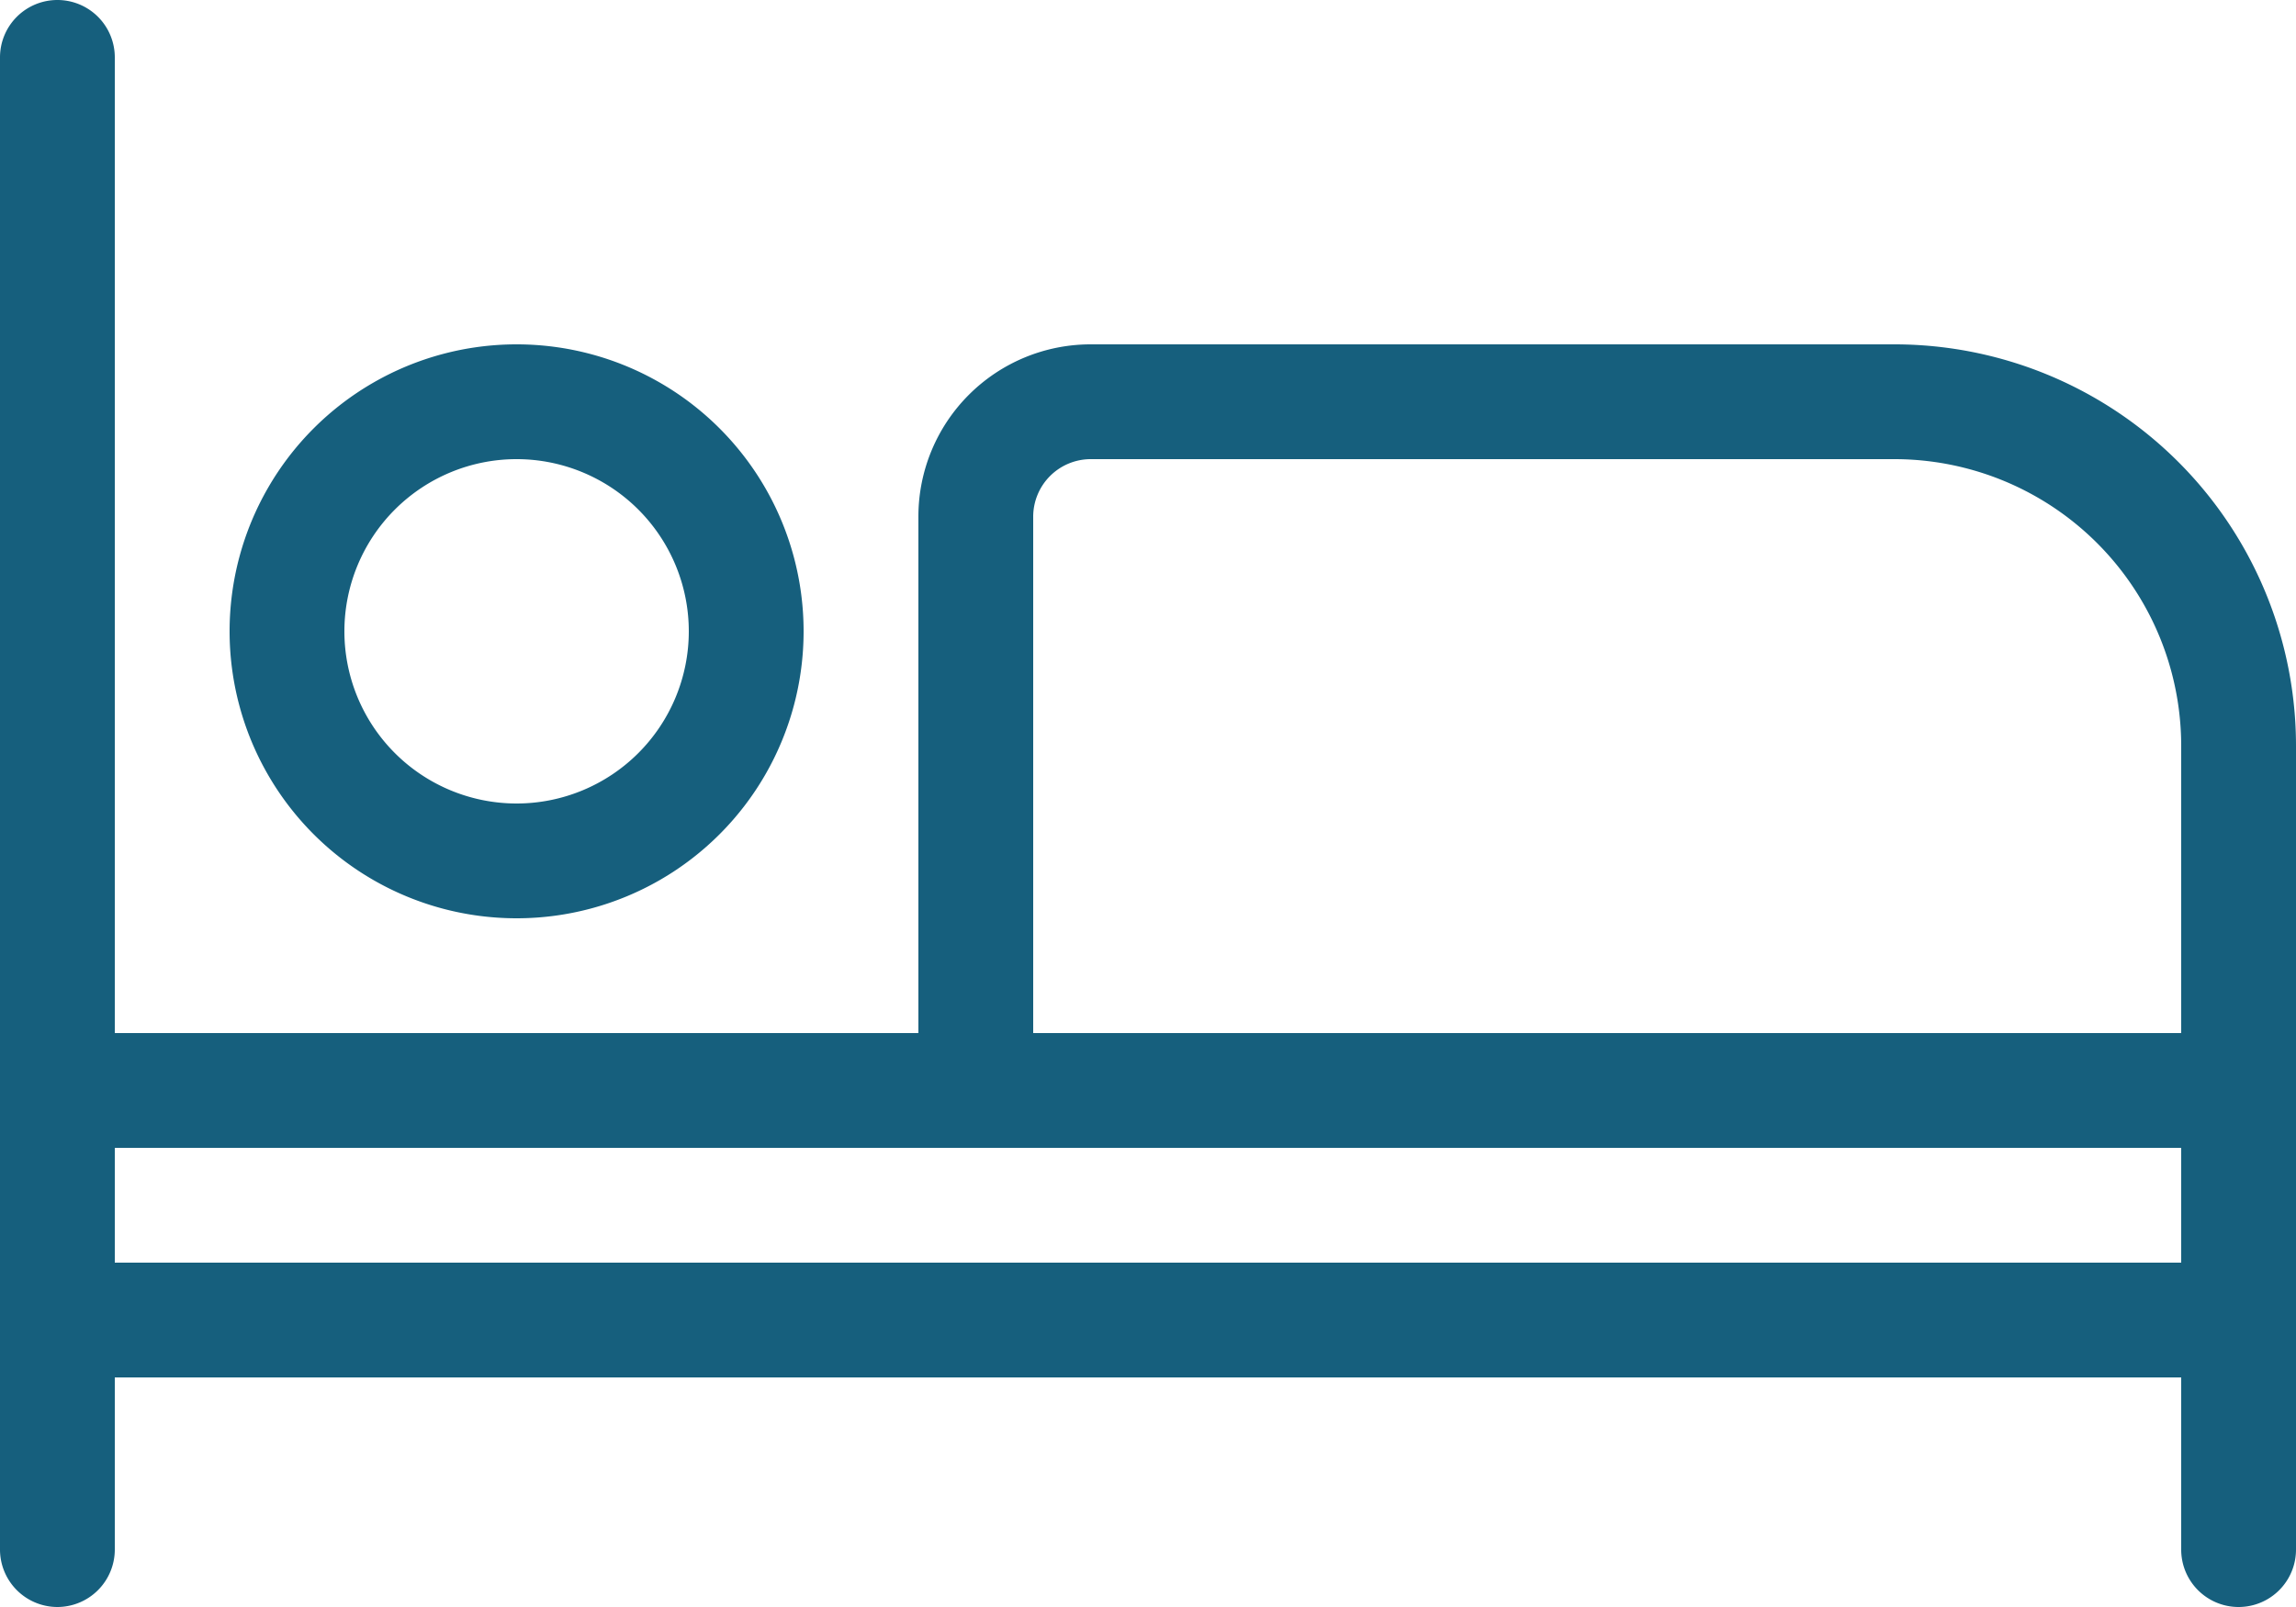 <svg xmlns="http://www.w3.org/2000/svg" width="50" height="35" viewBox="0 0 50 35">
  <path id="icon-bed" d="M-22.5-10H-5V-21.25A3.751,3.751,0,0,1-1.25-25h17.5A8.746,8.746,0,0,1,25-16.25V1.25a1.25,1.25,0,0,1-2.5,0V-2.5h-45V1.25A1.252,1.252,0,0,1-23.75,2.5,1.252,1.252,0,0,1-25,1.25v-32.5a1.25,1.25,0,0,1,1.25-1.25,1.25,1.25,0,0,1,1.25,1.25Zm45,2.5h-45V-5h45Zm-6.25-15H-1.25A1.254,1.254,0,0,0-2.5-21.25V-10h25v-6.25A6.248,6.248,0,0,0,16.25-22.5ZM-7.5-18.75a6.248,6.248,0,0,1-6.25,6.25A6.249,6.249,0,0,1-20-18.75,6.249,6.249,0,0,1-13.75-25,6.248,6.248,0,0,1-7.5-18.75Zm-6.25-3.75a3.751,3.751,0,0,0-3.75,3.75A3.751,3.751,0,0,0-13.75-15,3.751,3.751,0,0,0-10-18.75,3.751,3.751,0,0,0-13.75-22.5Z" transform="translate(25 32.5)" fill="#165f7d"/>
</svg>
